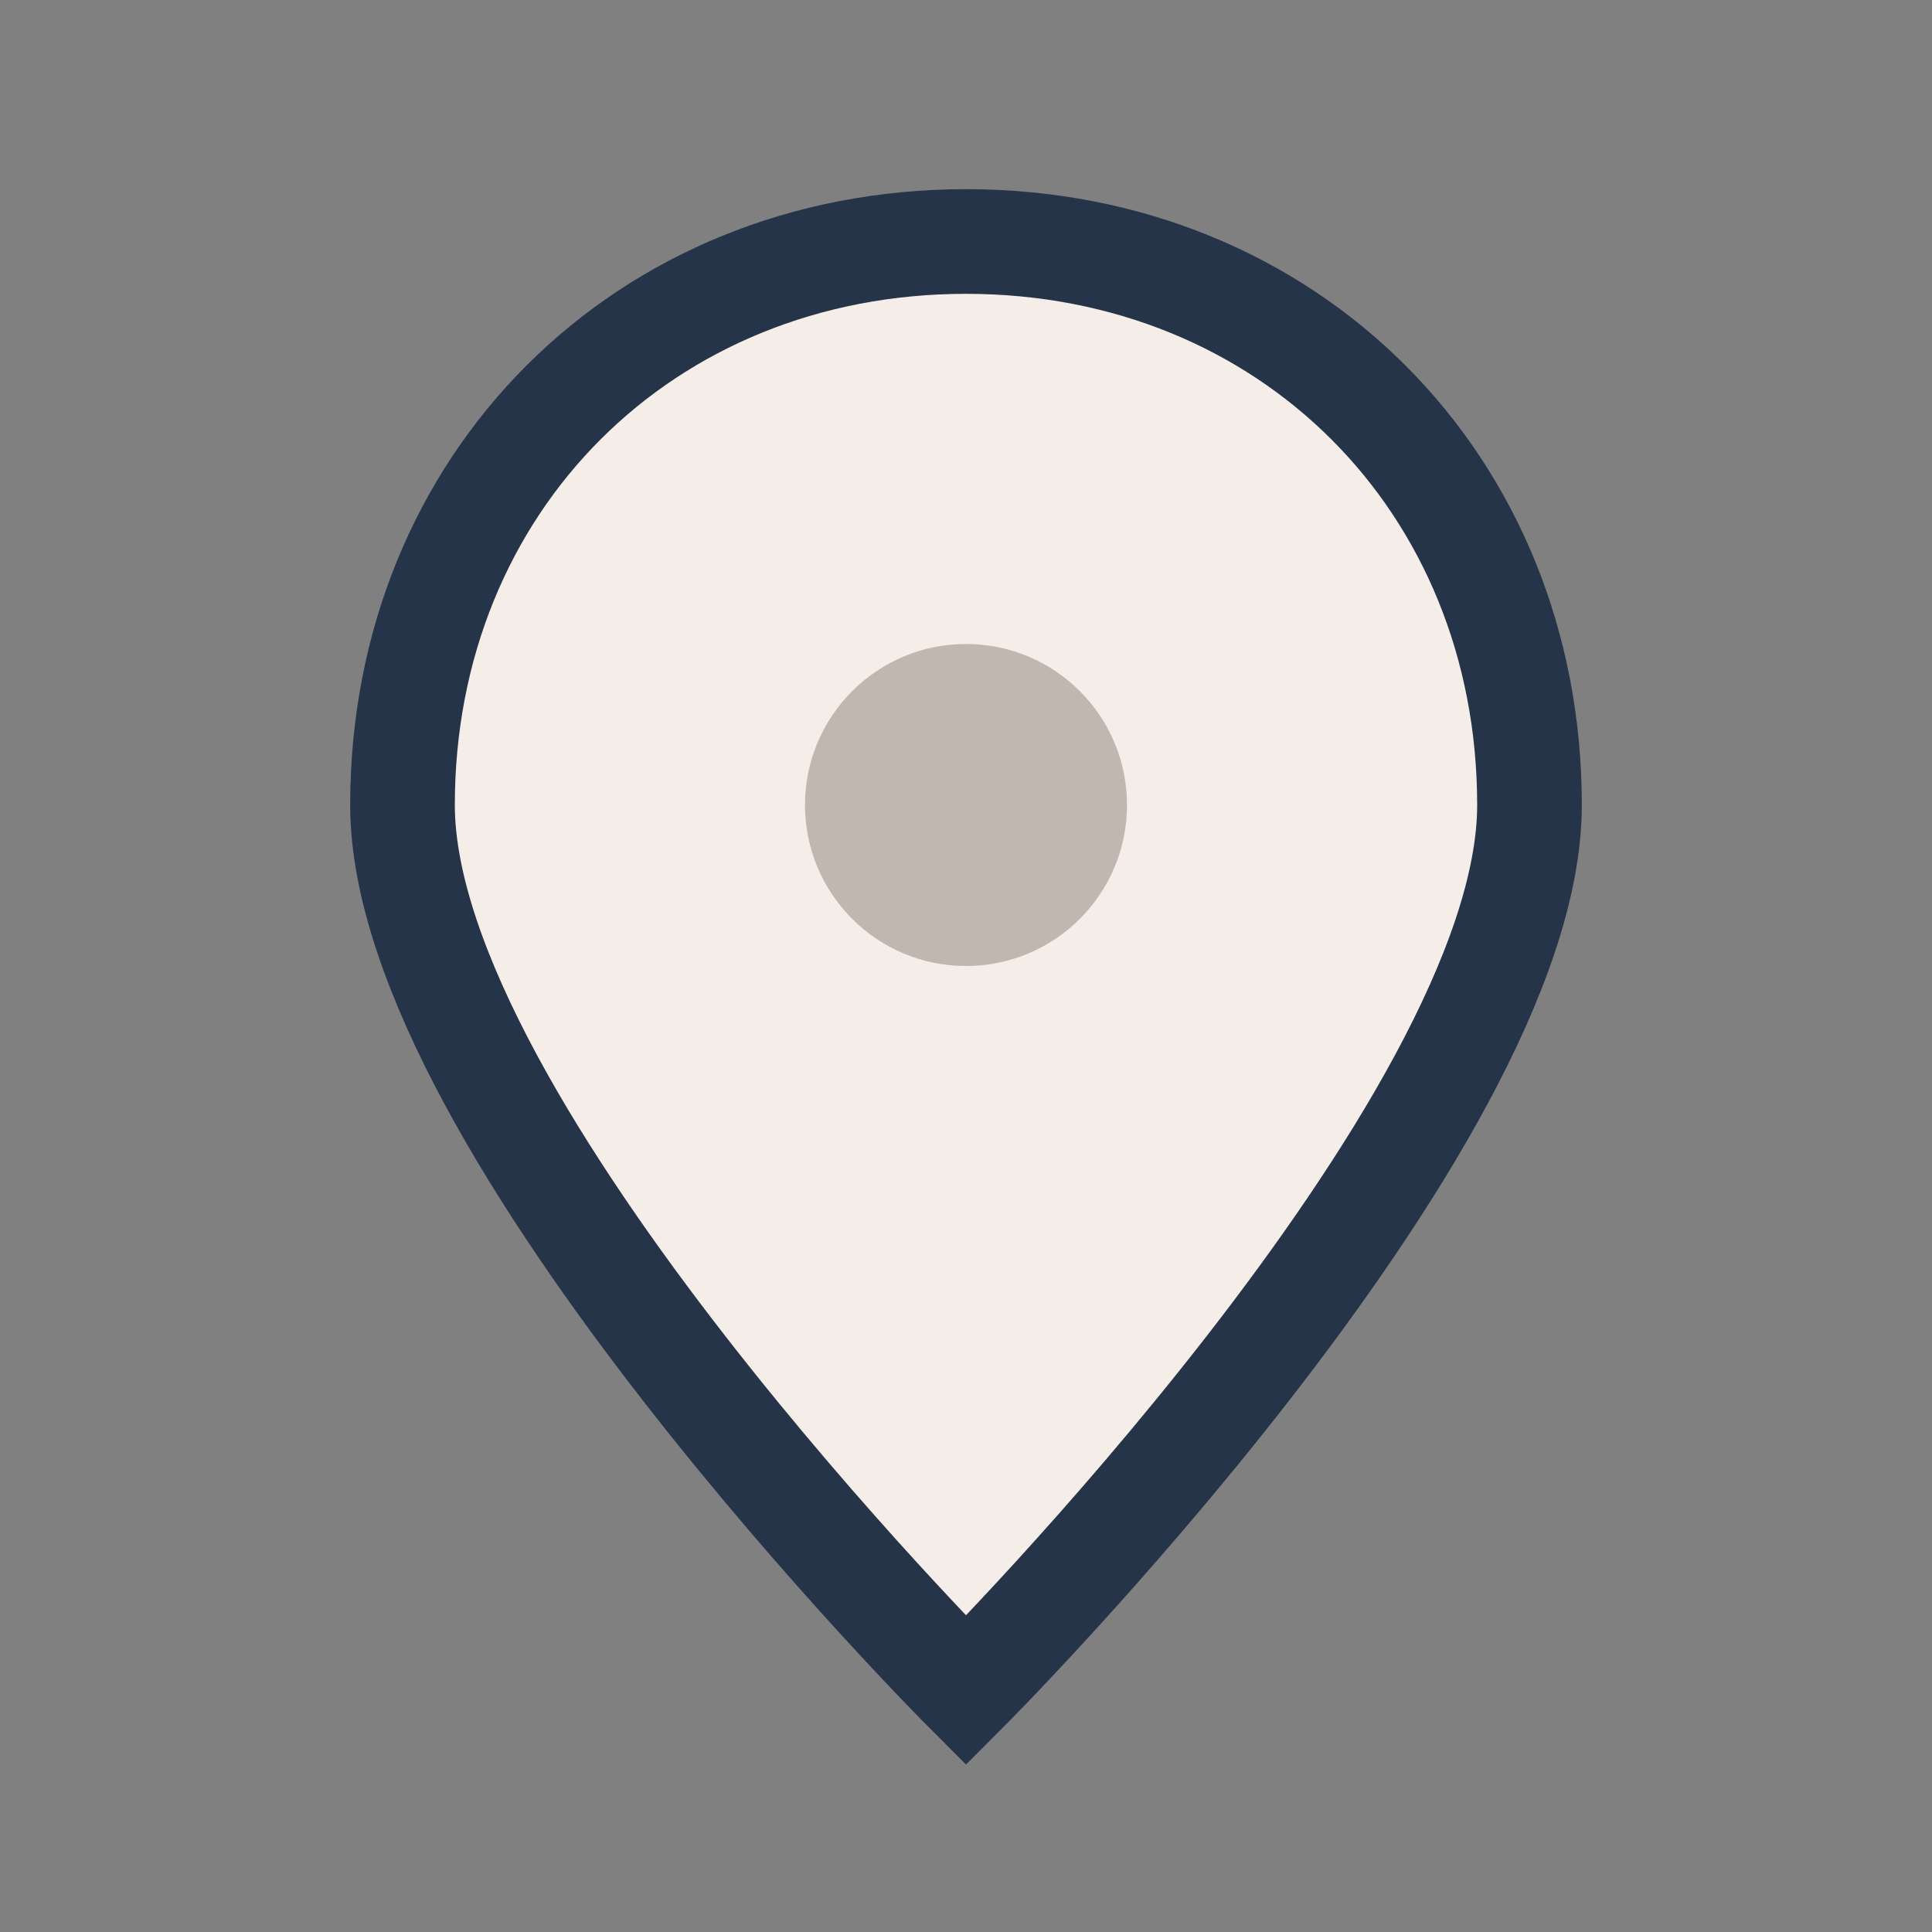 <?xml version="1.0" encoding="UTF-8"?>
<svg xmlns="http://www.w3.org/2000/svg" width="24" height="24" viewBox="0 0 24 24"><rect x="0" y="0" width="24" height="24" fill="#808080" stroke="none"/><path d="M12 3c-4 0-7 3-7 7s7 11 7 11 7-7 7-11-3-7-7-7z" fill="#F5EDE7" stroke="#26344A" stroke-width="1.3"/><circle cx="12" cy="10" r="2" fill="#C0B7B1"/></svg>